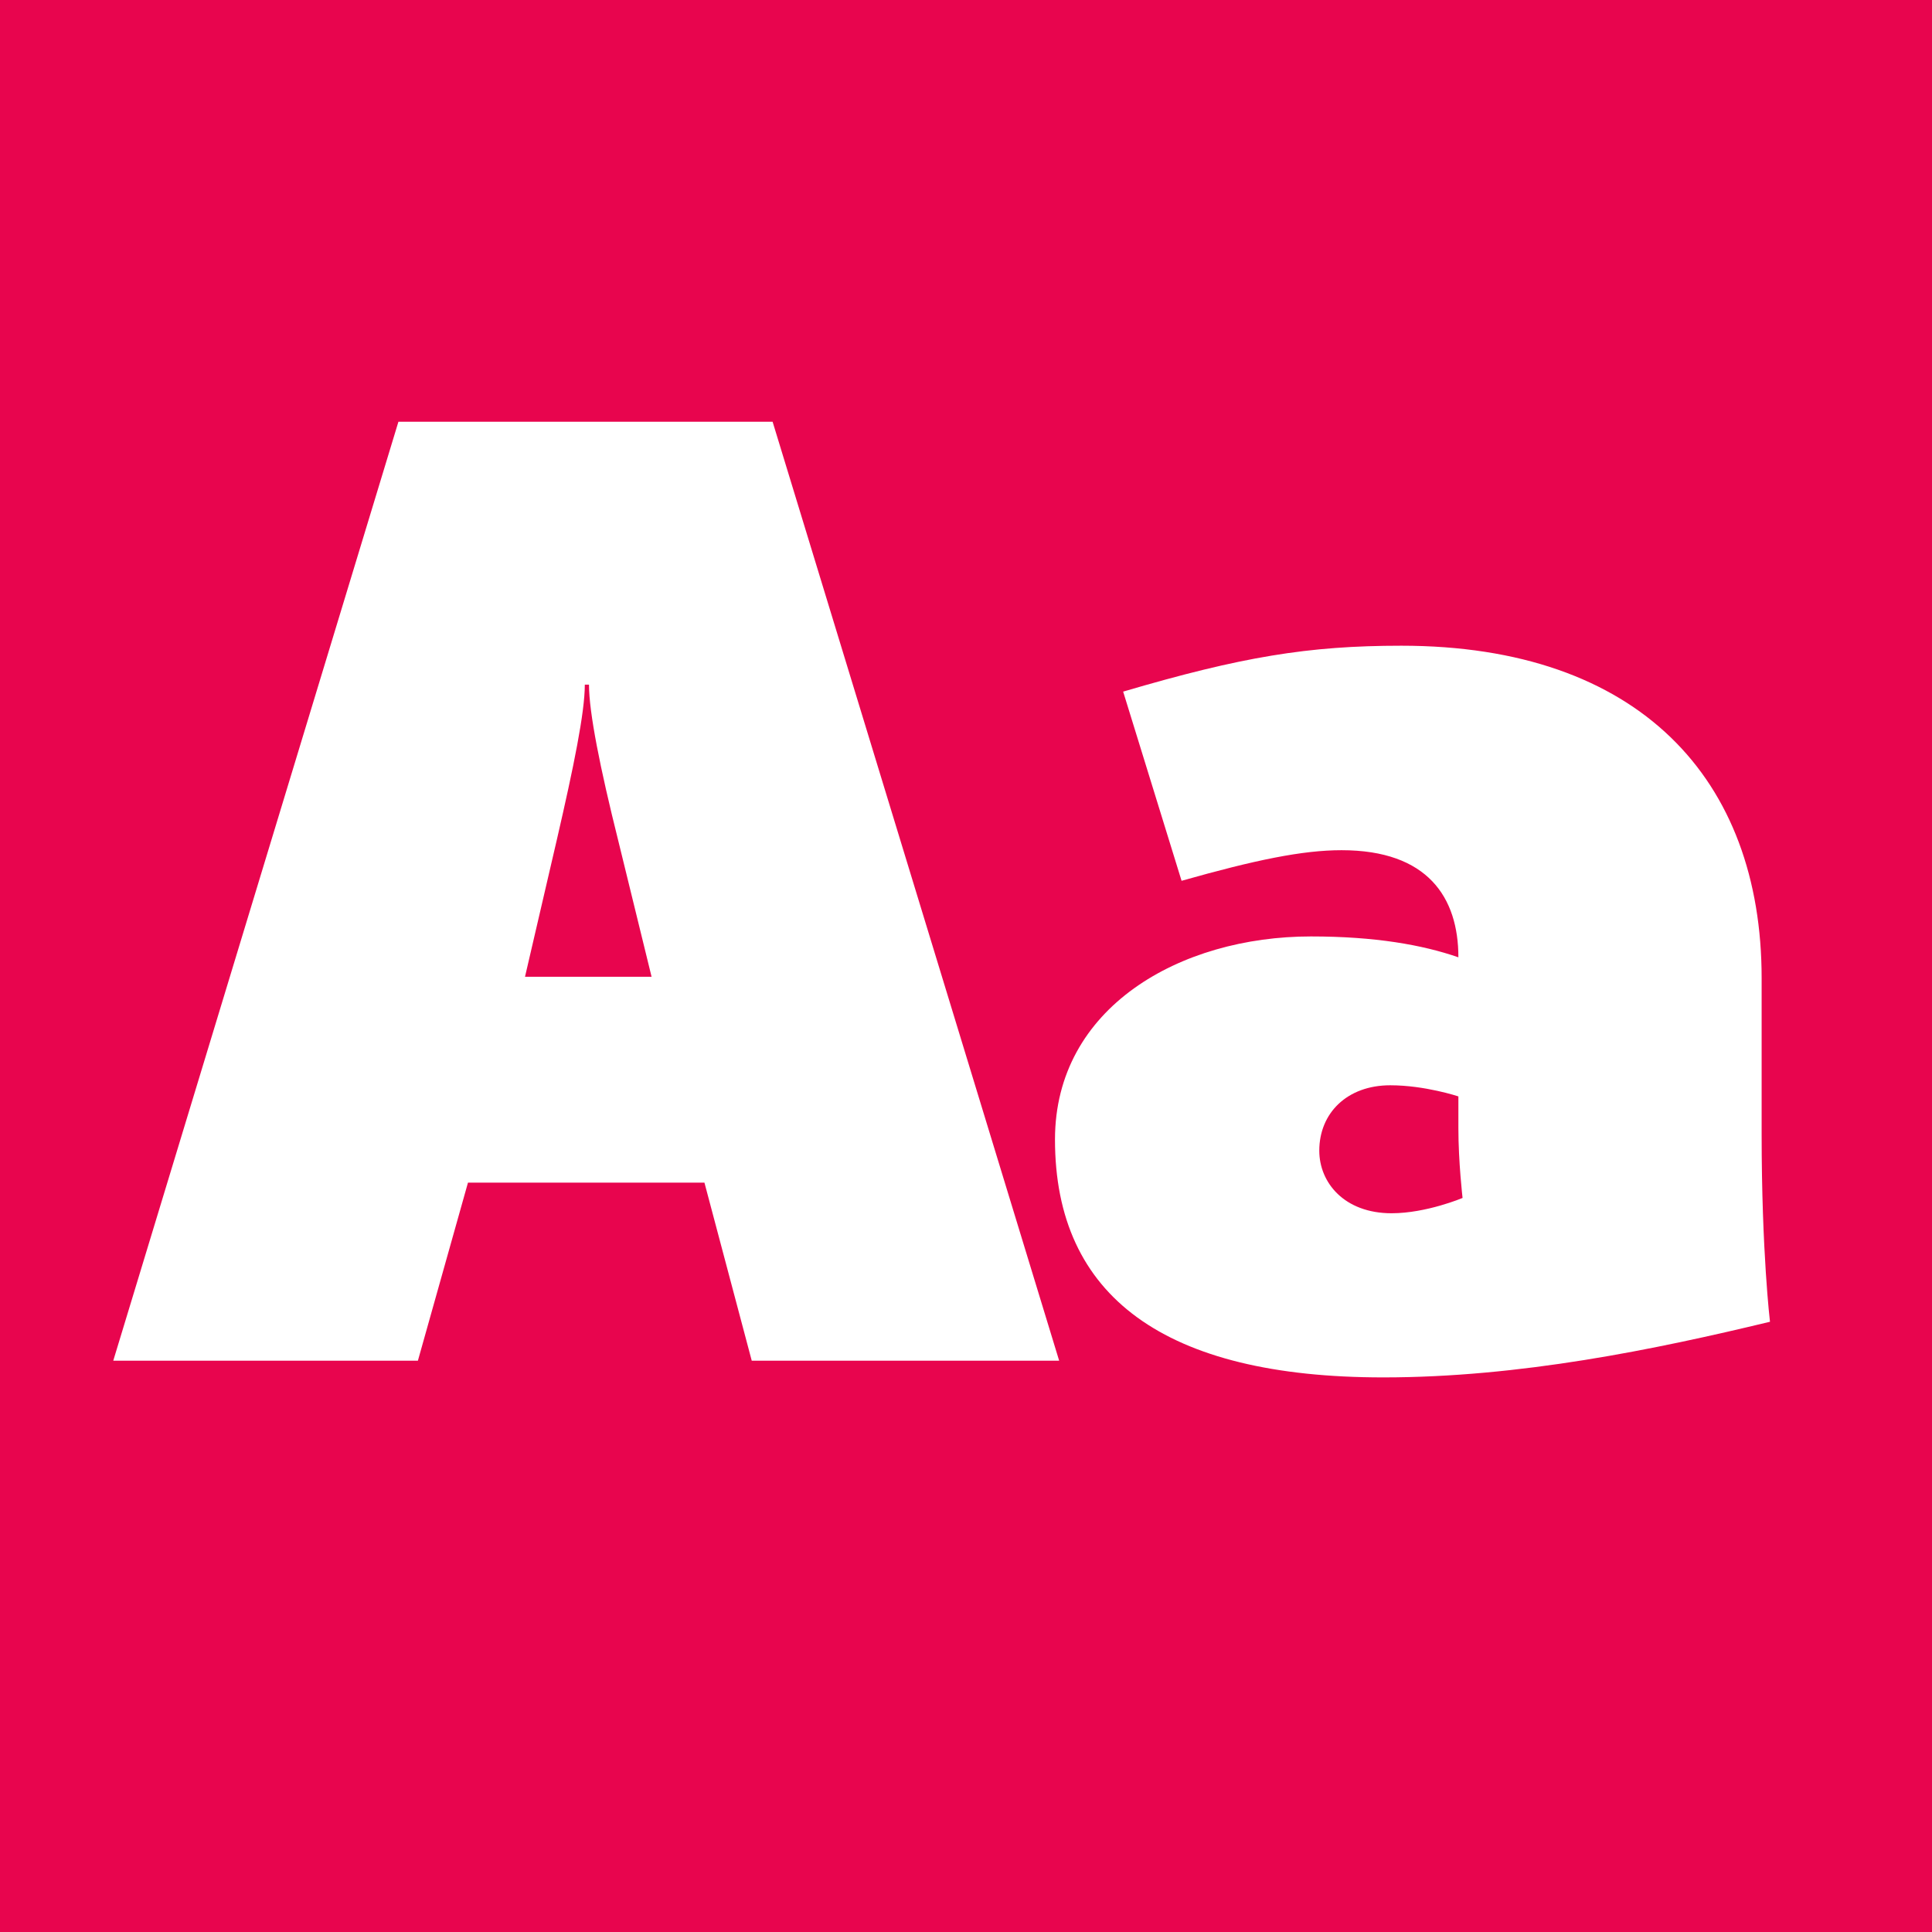 <?xml version="1.0" standalone="no"?><!DOCTYPE svg PUBLIC "-//W3C//DTD SVG 1.1//EN" "http://www.w3.org/Graphics/SVG/1.1/DTD/svg11.dtd"><svg width="100%" height="100%" viewBox="0 0 400 400" version="1.1" xmlns="http://www.w3.org/2000/svg" xmlns:xlink="http://www.w3.org/1999/xlink" xml:space="preserve" style="fill-rule:evenodd;clip-rule:evenodd;stroke-linejoin:round;stroke-miterlimit:1.414;"><g id="Layer1"><rect x="0" y="0" width="400" height="400" style="fill:#e8054e;"/><path d="M23.448,281.72l63.072,0l10.368,-36.864l48.96,0l9.792,36.864l63.648,0l-59.328,-194.4l-77.472,0l-59.04,194.4ZM108.696,202.232l6.624,-28.512c3.456,-14.976 5.76,-26.208 5.76,-31.968l0.864,0c0,5.76 2.304,17.28 6.048,32.256l6.912,28.224l-26.208,0Z" style="fill:#fff;fill-rule:nonzero;"/><path d="M286.392,285.176c28.224,0 56.16,-5.76 80.064,-11.52c0,0 -1.728,-14.4 -1.728,-38.88l0,-32.256c0,-41.184 -25.344,-68.832 -74.592,-68.832c-19.296,0 -33.12,2.304 -57.6,9.504l12.096,39.168c15.264,-4.32 25.056,-6.336 33.12,-6.336c17.856,0 24.192,9.792 24.192,22.176c-7.488,-2.592 -17.28,-4.32 -30.528,-4.32c-27.072,0 -52.992,14.688 -52.992,42.048c0,32.544 22.752,49.248 67.968,49.248ZM288.12,251.192c-9.792,0 -14.976,-6.336 -14.976,-12.96c0,-7.776 5.76,-13.536 14.688,-13.536c7.2,0 14.112,2.304 14.112,2.304l0,6.624c0,6.912 0.864,14.4 0.864,14.4c0,0 -7.488,3.168 -14.688,3.168Z" style="fill:#fff;fill-rule:nonzero;"/></g></svg>